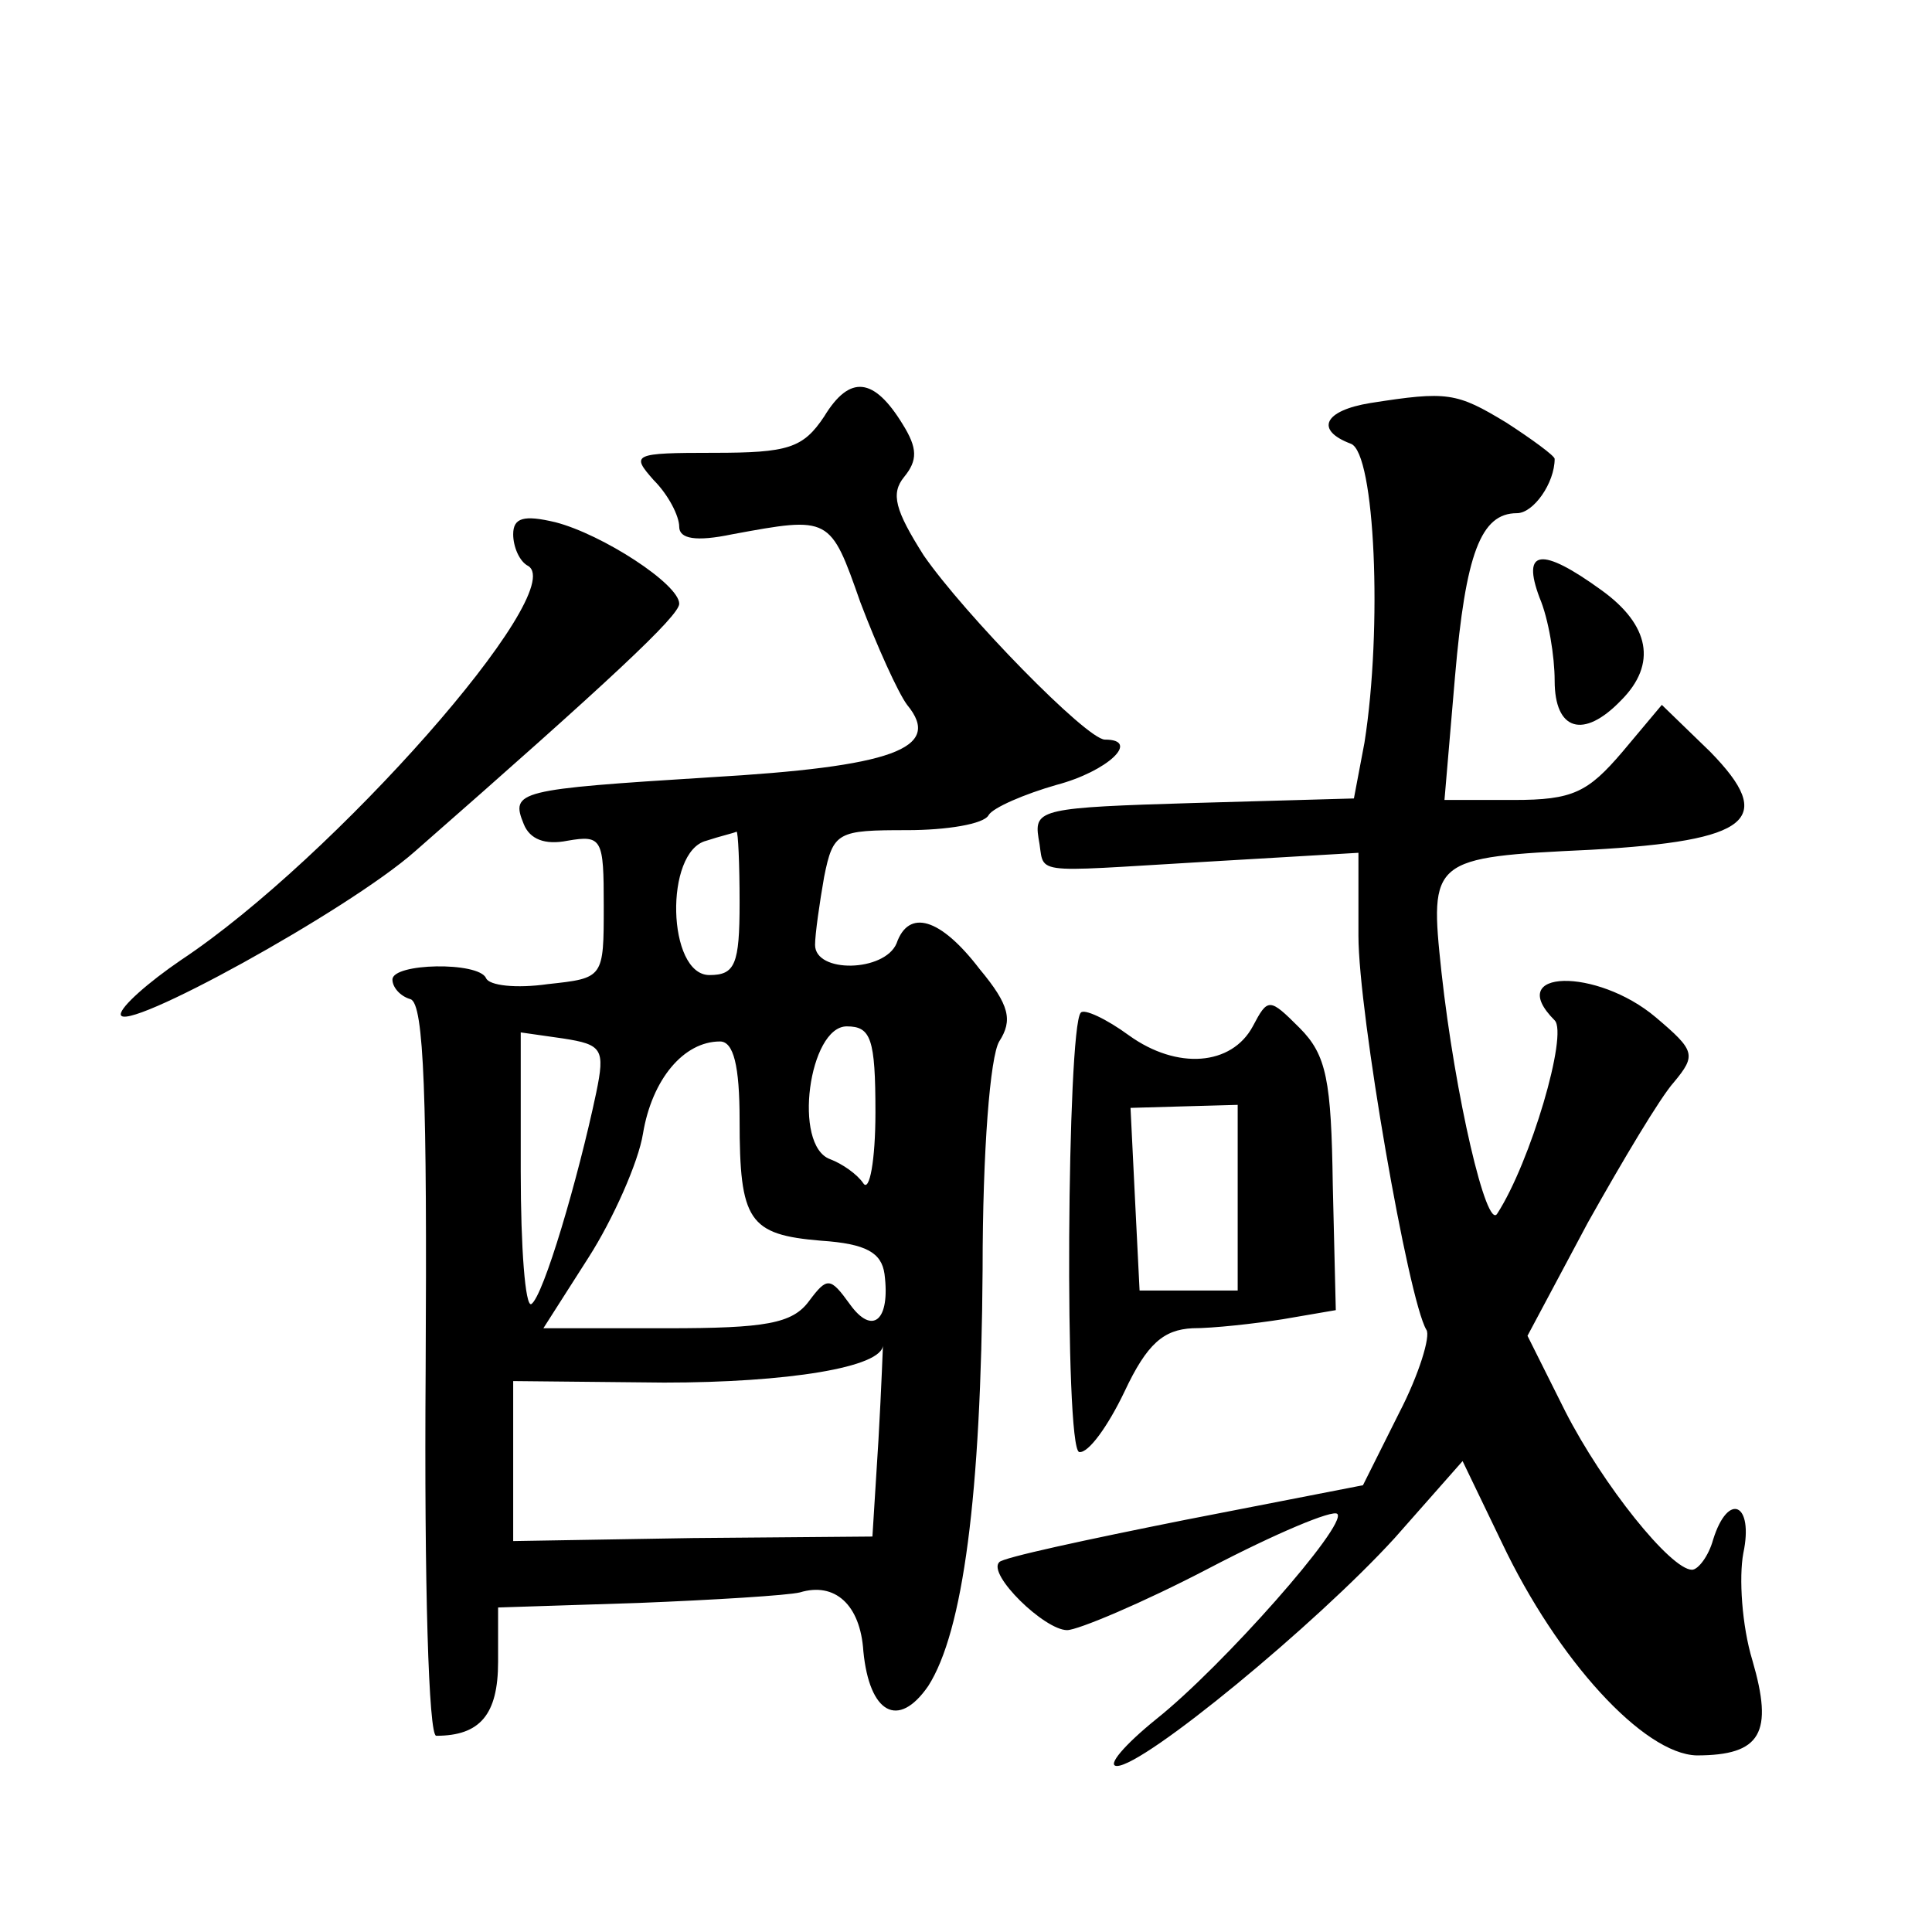 <?xml version="1.0" standalone="no"?>
<!DOCTYPE svg PUBLIC "-//W3C//DTD SVG 20010904//EN"
 "http://www.w3.org/TR/2001/REC-SVG-20010904/DTD/svg10.dtd">
<svg version="1.0" xmlns="http://www.w3.org/2000/svg"
 width="128pt" height="128pt" viewBox="0 0 128 128"
 preserveAspectRatio="xMidYMid meet">
<g transform="translate(0,128) scale(0.1,-0.1)"
fill="#0" stroke="none">
<path d="M546 1004 c-14 -21 -24 -24 -73 -24 -54 0 -55 -1 -40 -18 10 -10 17 -24
17 -31 0 -8 11 -10 35 -5 65 12 65 12 85 -45 11 -29 25 -60 31 -68 24 -29 -10 -41
-131 -48 -127 -8 -132 -9 -123 -31 4 -10 14 -14 29 -11 23 4 24 1 24 -43 0 -48
0 -48 -37 -52 -21 -3 -39 -1 -41 4 -5 11 -62 10 -62 -1 0 -5 5 -11 12 -13 9 -3
11 -66 10 -246 -1 -142 2 -242 7 -242 29 0 41 14 41 49 l0 36 93 3 c50 2 99 5 107
7 23 7 40 -8 42 -39 4 -41 23 -52 43 -23 23 36 35 126 36 276 0 79 5 141 11 151
9 14 7 24 -13 48 -26 34 -47 40 -55 17 -8 -19 -54 -20 -54 -1 0 7 3 28 6 45 6 30
9 31 55 31 26 0 51 4 54 10 3 5 24 14 45 20 34 9 56 30 32 30 -12 0 -93 83 -120
122 -19 30 -22 41 -13 52 9 11 9 19 -1 35 -19 31 -35 33 -52 5z m-56 -322 c0 -41
-3 -48 -20 -48 -28 0 -30 82 -2 89 9 3 18 5 20 6 1 0 2 -21 2 -47z m-95 -126 c-12
-57 -35 -135 -43 -140 -4 -2 -7 37 -7 88 l0 92 28 -4 c26 -4 28 -7 22 -36z m185
-13 c0 -32 -4 -53 -8 -47 -4 6 -14 13 -22 16 -25 9 -14 88 11 88 16 0 19 -8 19
-57z m-90 -5 c0 -67 6 -76 54 -80 30 -2 40 -8 42 -22 4 -31 -8 -41 -23 -20 -13
18 -15 18 -27 2 -11 -15 -29 -18 -94 -18 l-82 0 30 47 c16 25 33 63 36 82 6 36
27 61 51 61 9 0 13 -16 13 -52z m92 -212 l-4 -64 -119 -1 -119 -2 0 53 0 53 100
-1 c81 0 145 10 145 25 0 1 -1 -28 -3 -63z M908 1013 c-31 -5 -37 -18 -13 -27 16
-6 21 -122 9 -198 l-7 -37 -106 -3 c-100 -3 -106 -4 -103 -23 5 -25 -10 -23 110
-16 l102 6 0 -55 c0 -51 33 -241 45 -261 3 -4 -5 -30 -18 -55 l-24 -48 -118 -23
c-65 -13 -121 -25 -123 -28 -8 -8 30 -45 45 -45 7 0 50 18 94 41 44 23 82 39 85
36 7 -7 -76 -101 -120 -136 -21 -17 -33 -31 -26 -31 18 0 132 94 184 151 l45 51
26 -54 c37 -78 94 -140 129 -141 43 0 51 15 37 63 -7 23 -9 55 -6 71 7 33 -10 41
-20 9 -3 -11 -10 -20 -14 -20 -14 0 -59 56 -84 105 l-25 50 40 75 c23 41 48 83
57 93 15 18 14 21 -12 43 -39 33 -101 32 -67 -2 9 -9 -16 -94 -38 -128 -7 -12 -28
78 -37 160 -8 75 -7 76 99 81 106 6 123 20 79 65 l-32 31 -26 -31 c-23 -27 -33
-32 -72 -32 l-46 0 7 82 c7 81 17 108 41 108 11 0 25 20 25 36 0 2 -15 13 -32 24
-33 20 -39 21 -90 13z M340 926 c0 -8 4 -18 10 -21 27 -17 -129 -194 -230 -261
-22 -15 -40 -31 -40 -36 0 -14 151 69 195 108 129 113 175 156 175 164 0 13 -51
46 -82 54 -21 5 -28 3 -28 -8z M1020 884 c6 -14 10 -39 10 -55 0 -33 19 -39 44
-13 24 24 19 50 -13 73 -40 29 -53 27 -41 -5z M830 600 c-14 -26 -50 -29 -82 -6
-15 11 -30 18 -32 15 -9 -10 -11 -289 -1 -291 6 -1 19 17 30 40 15 32 26 41 45
42 14 0 41 3 60 6 l35 6 -2 83 c-1 69 -4 86 -22 104 -20 20 -21 20 -31 1z m-10
-113 l0 -62 -32 0 -33 0 -3 60 -3 61 35 1 36 1 0 -61z"/>
</g>
</svg>
